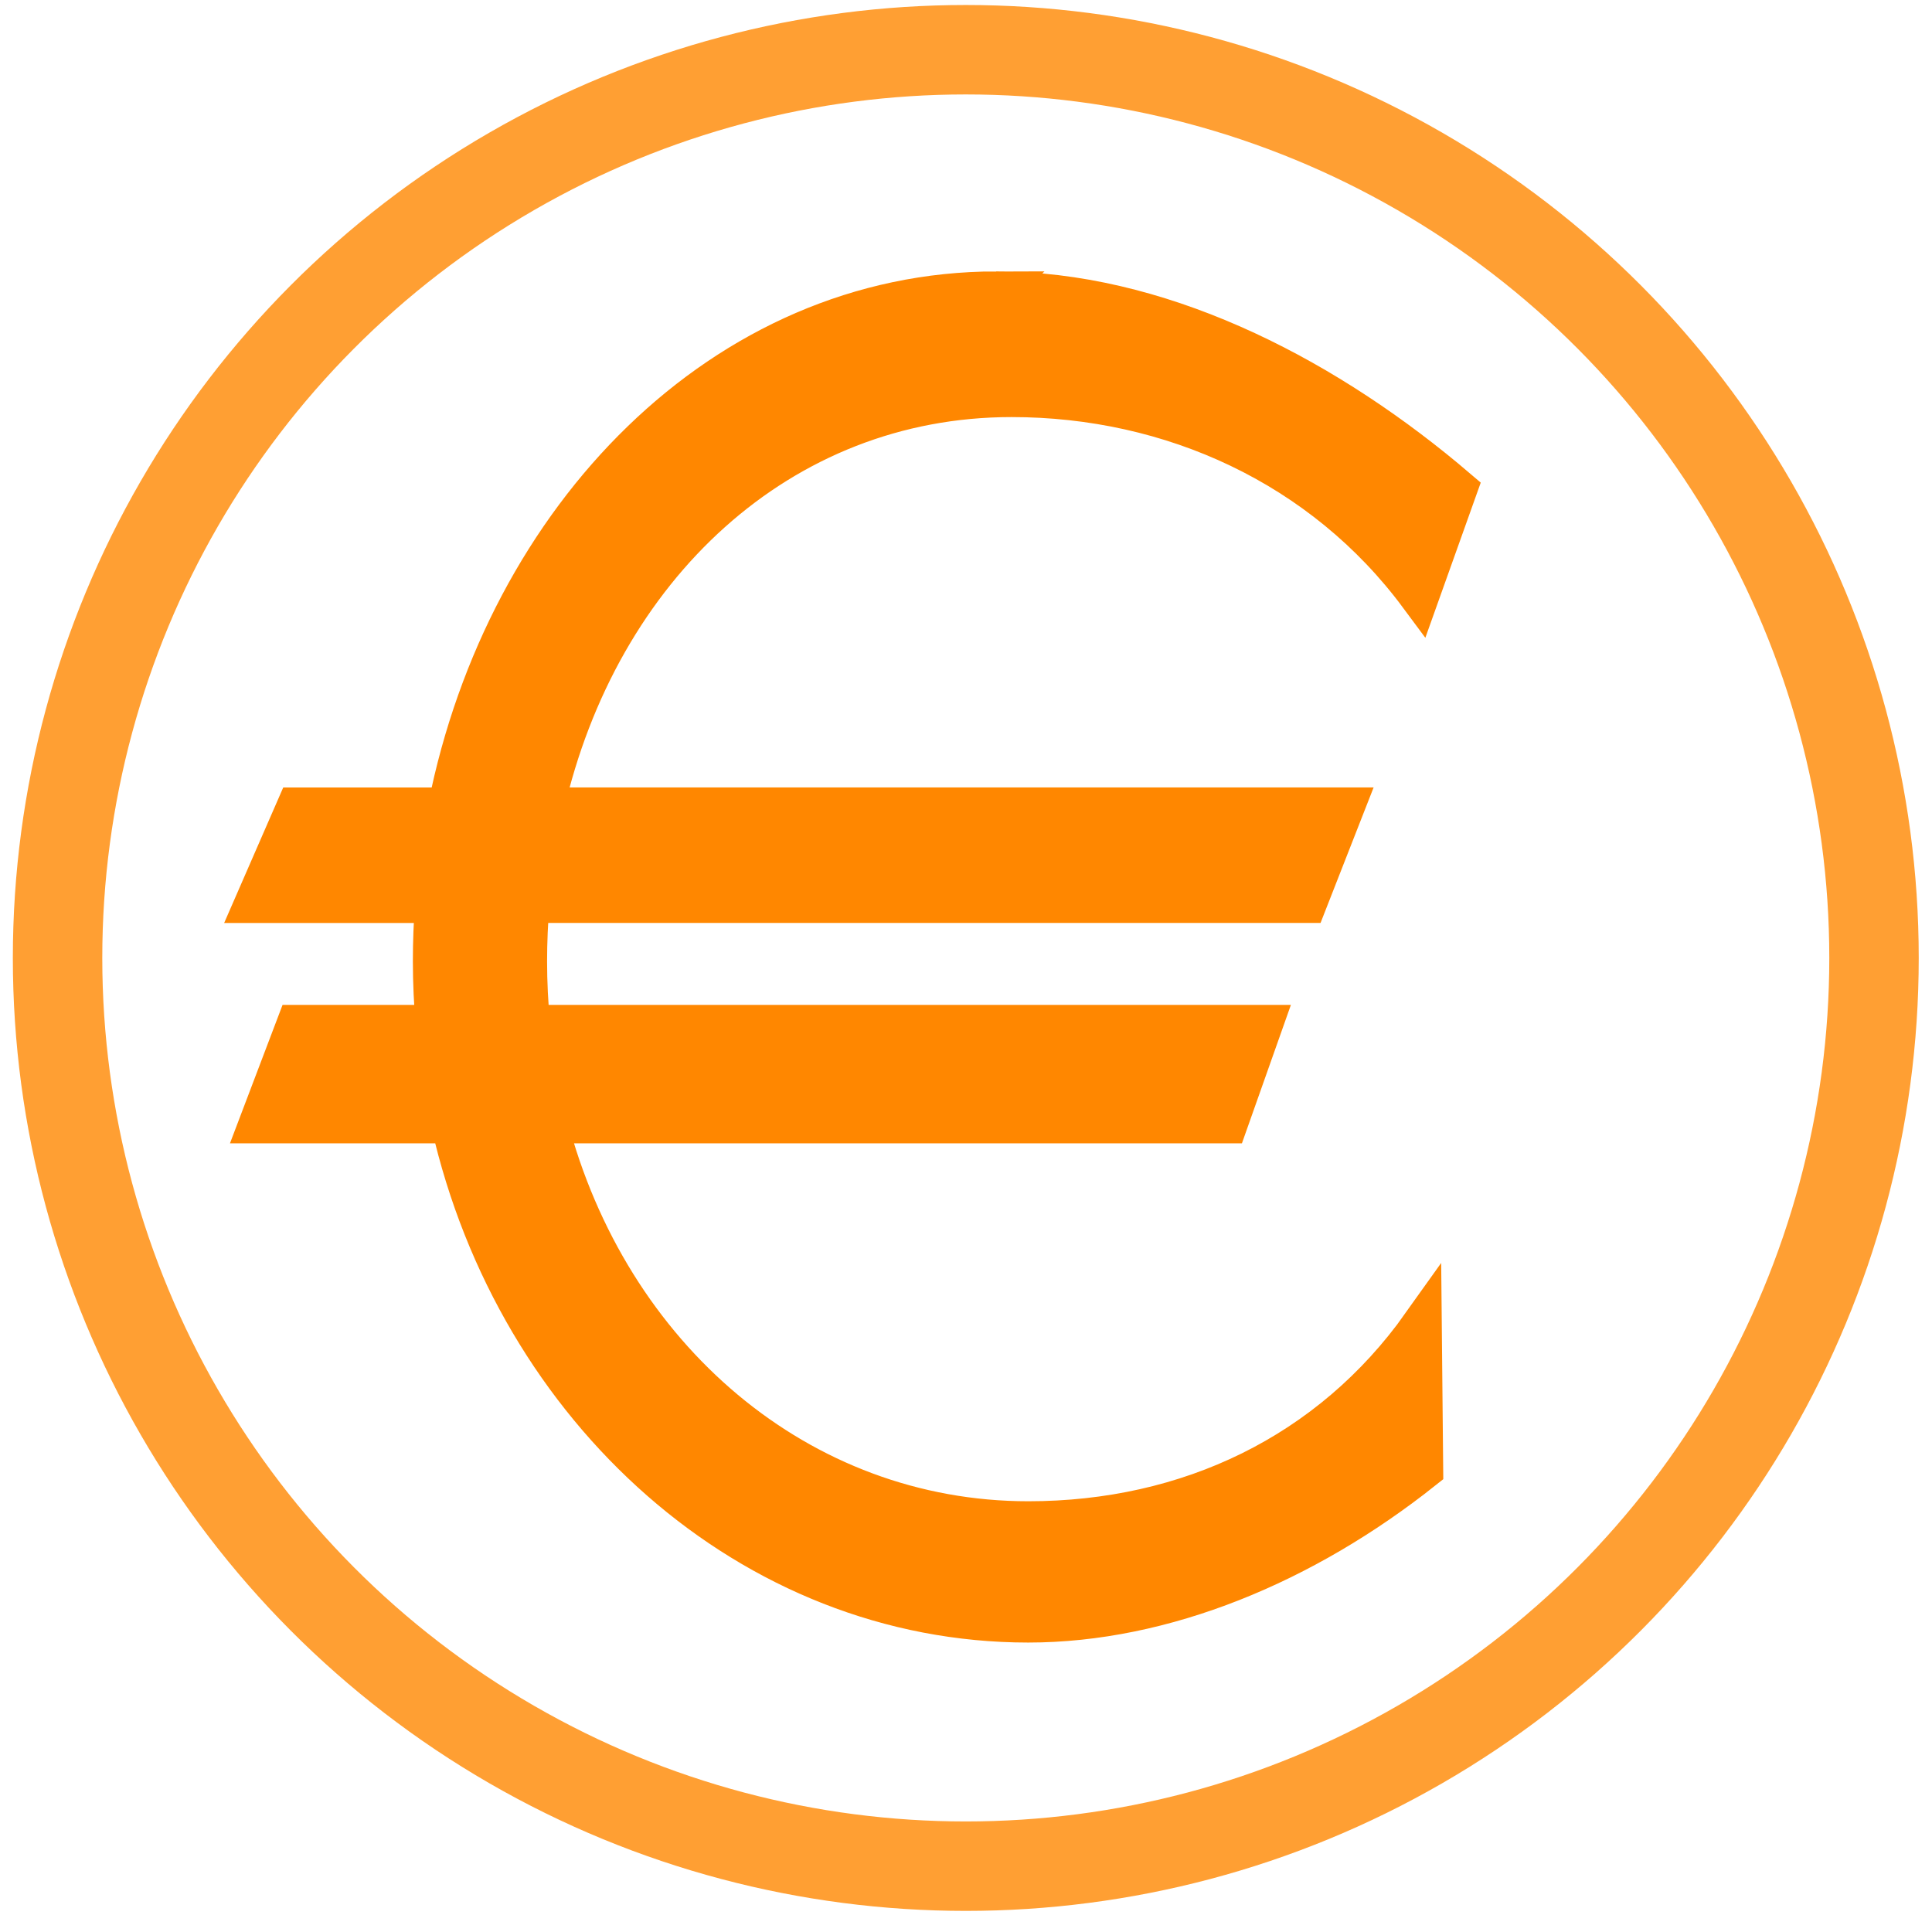 <?xml version="1.0" encoding="UTF-8" standalone="no"?> <svg xmlns:dc="http://purl.org/dc/elements/1.1/" xmlns:cc="http://creativecommons.org/ns#" xmlns:rdf="http://www.w3.org/1999/02/22-rdf-syntax-ns#" xmlns:svg="http://www.w3.org/2000/svg" xmlns="http://www.w3.org/2000/svg" xmlns:sodipodi="http://sodipodi.sourceforge.net/DTD/sodipodi-0.dtd" xmlns:inkscape="http://www.inkscape.org/namespaces/inkscape" data-name="Ebene 1" viewBox="0 0 300 300" version="1.1" id="svg20" sodipodi:docname="euro-icon.svg" inkscape:version="0.92.4 (5da689c313, 2019-01-14)" width="300" height="300"><defs id="defs10"><clipPath id="d"><circle cx="400" cy="400" r="400" id="circle2" style="fill:none"></circle></clipPath><linearGradient id="c" x1="156.22" x2="405.72" y1="663.22" y2="413.72" gradientUnits="userSpaceOnUse"><stop stop-opacity="0" offset="0" id="stop5"></stop><stop offset="1" id="stop7"></stop></linearGradient></defs><circle style="opacity:0.8;fill:none;fill-opacity:1;stroke:#ff8700;stroke-width:13.888;stroke-linecap:round;stroke-linejoin:round;stroke-miterlimit:4;stroke-dasharray:none;stroke-opacity:1" id="path4539" cx="149.967" cy="148.75" r="141.029"></circle><g transform="matrix(1.364,0,0,1.364,-262.842,-455.168)" id="g4" style="fill:#ff8700;fill-opacity:1;stroke:#ff8700;stroke-width:4.543;stroke-miterlimit:4;stroke-dasharray:none;stroke-opacity:1"><path style="fill:#ff8700;fill-opacity:1;fill-rule:evenodd;stroke:#ff8700;stroke-width:4.543;stroke-miterlimit:4;stroke-dasharray:none;stroke-opacity:1" inkscape:connector-curvature="0" d="m 306.11,366.87 c -31.017,0.02 -55.833,25.719 -62.424,58.748 h -17.254 l -4.745,10.882 h 20.535 c -0.162,2.191 -0.249,4.405 -0.249,6.635 0,2.443 0.117,4.853 0.322,7.236 h -15.862 l -4.262,11.219 h 21.868 c 7.446,32.69 34.19,56.829 65.72,56.829 15.406,0 31.442,-6.662 44.965,-17.415 l -0.161,-16.507 c -10.419,14.656 -26.566,22.38 -44.804,22.38 -26.018,0 -47.771,-18.613 -54.72,-45.288 h 77.437 l 3.969,-11.219 h -83.384 c -0.228,-2.368 -0.352,-4.782 -0.352,-7.236 0,-2.244 0.101,-4.457 0.278,-6.635 h 88.495 l 4.262,-10.882 h -91.102 c 6.222,-27.31 26.876,-46.708 53.211,-46.708 18.22,0 35.448,7.862 46.401,22.629 l 4.35,-12.186 c -14.519,-12.405 -32.614,-21.907 -50.751,-22.453 -0.581,-0.018 -1.166,-0.03 -1.743,-0.029 z" id="path2"></path></g></svg> 